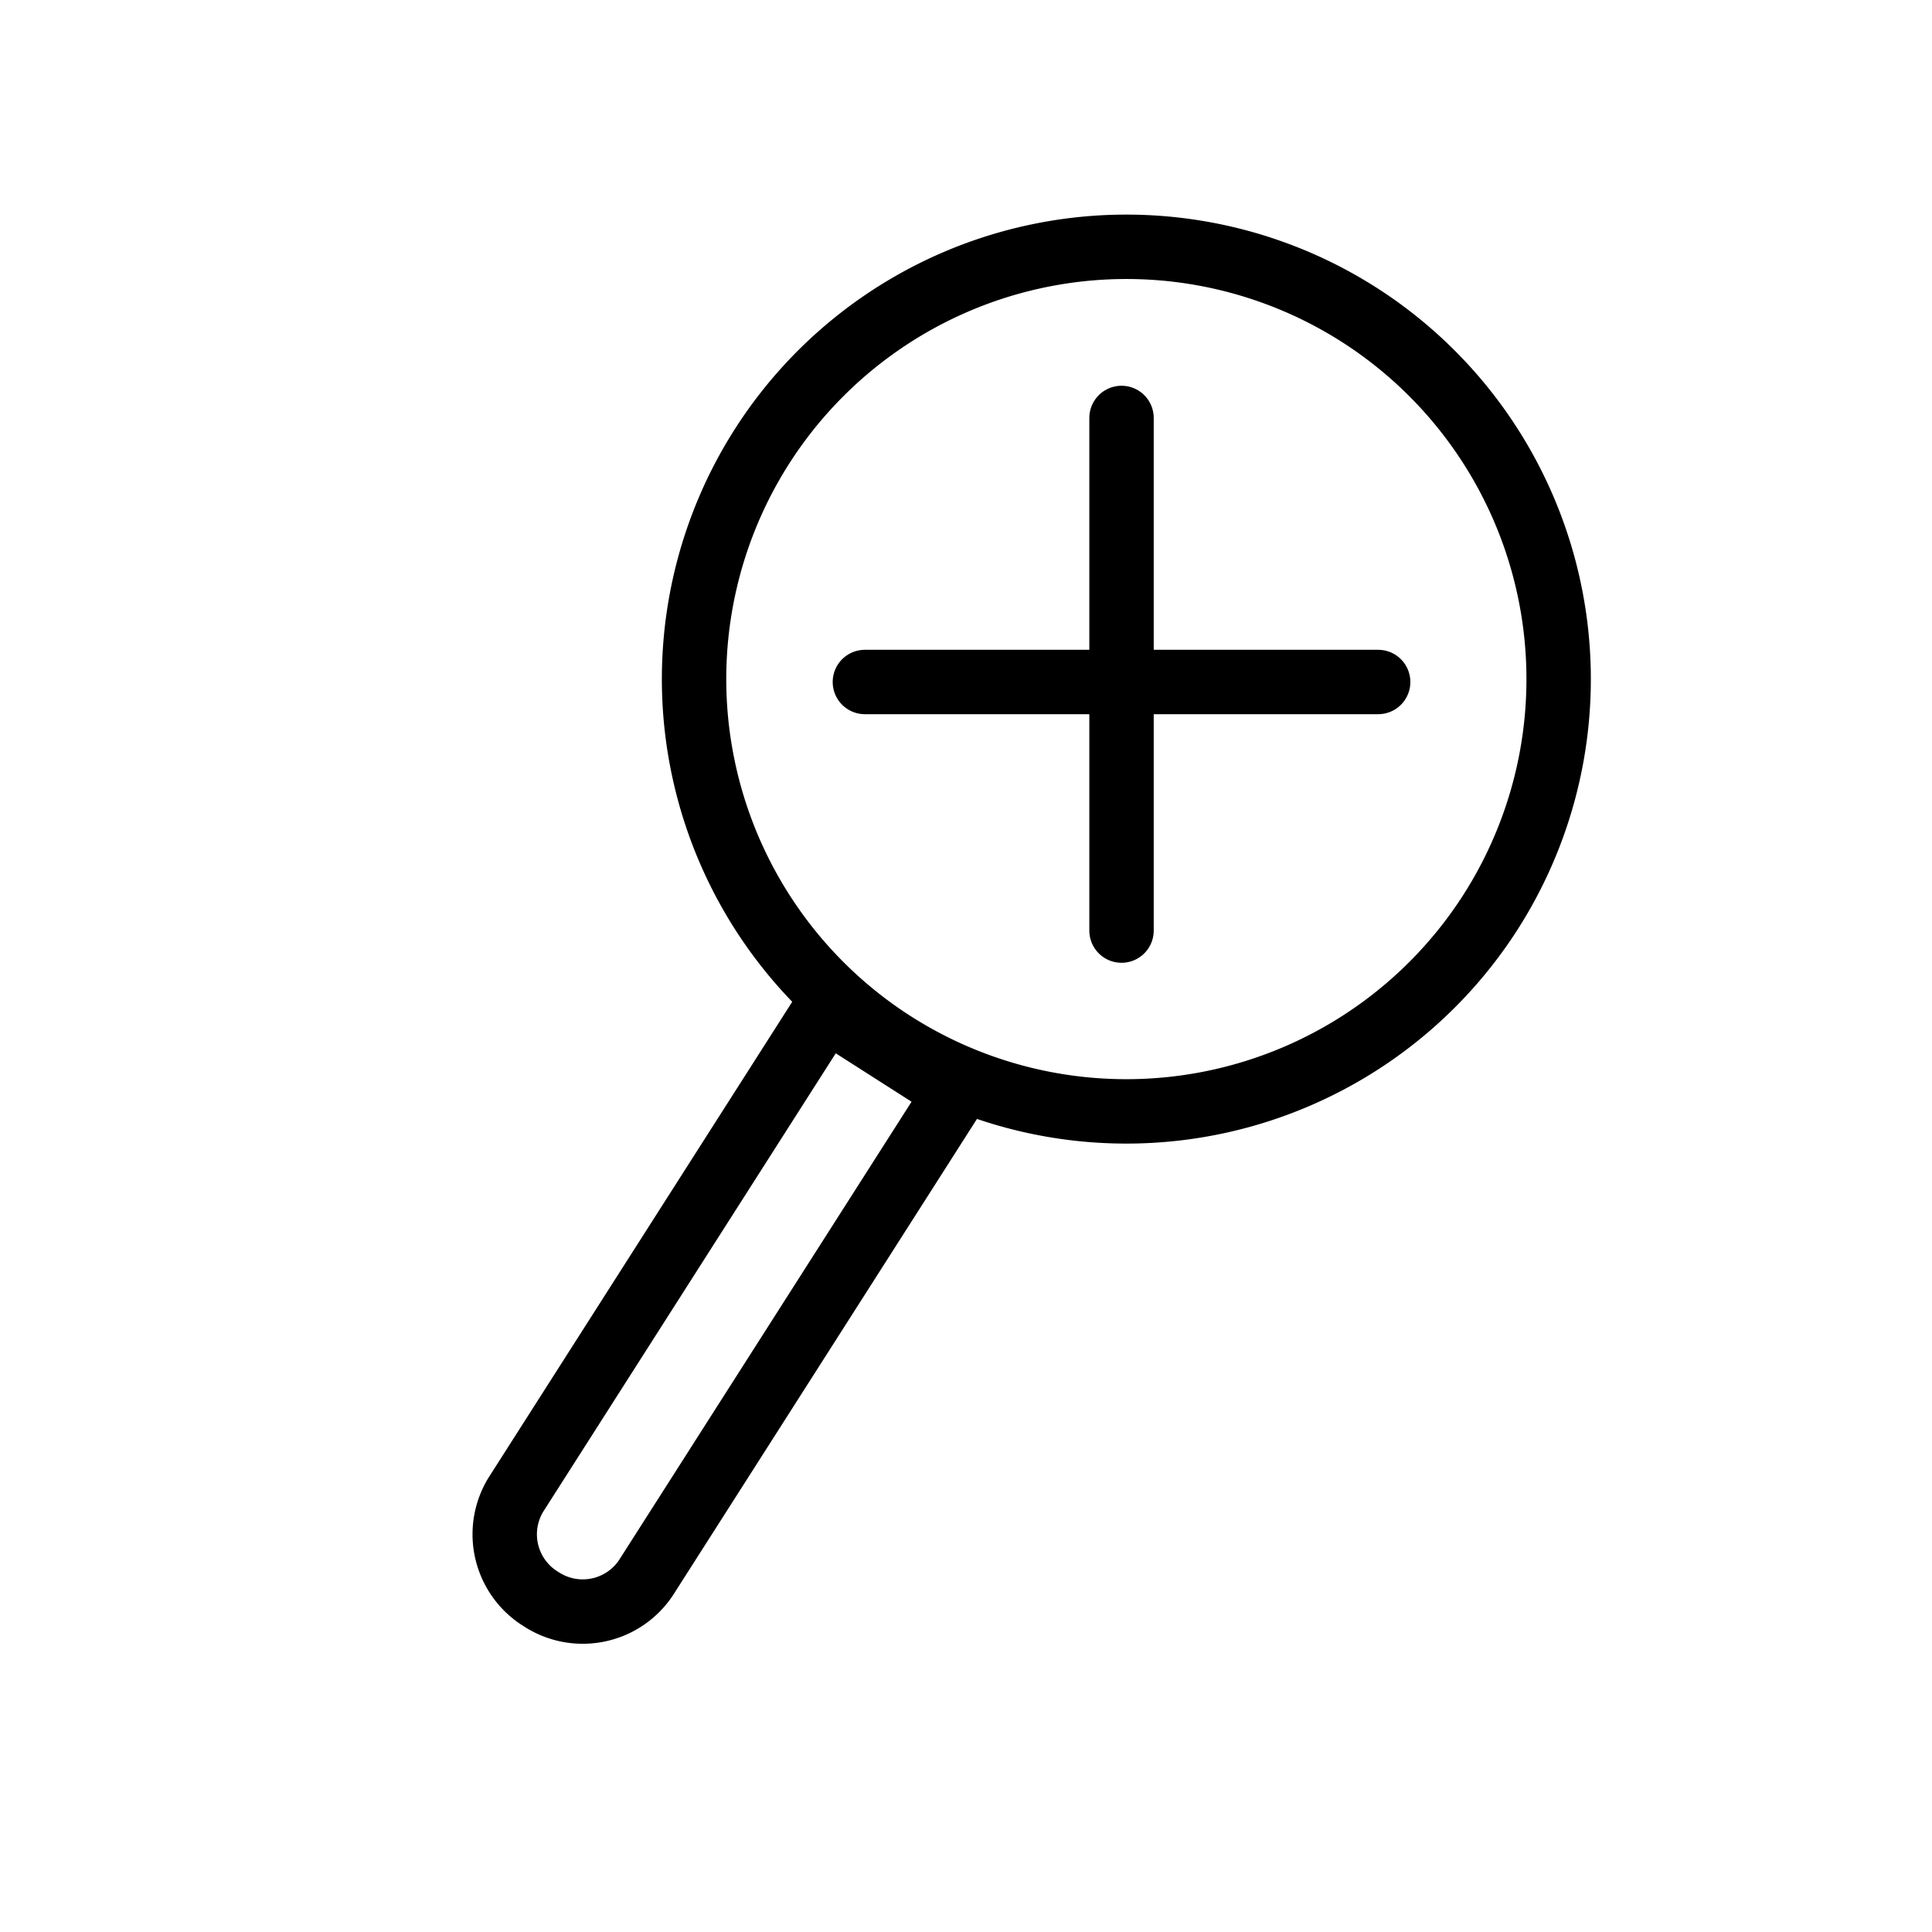 <svg width="60" height="60" xmlns="http://www.w3.org/2000/svg" viewBox="0 0 60 60">
    <g fill="none" stroke="#000" stroke-linecap="round" stroke-width="2">
        <path d="M25.65 31.33l4.04 2.58L20.06 49a2.36 2.36 0 01-3.26.66 2.36 2.36 0 01-.78-3.24zM42.2 9.77a13.43 13.43 0 014.1 18.54 13.43 13.43 0 01-18.54 4.1 13.43 13.43 0 01-4.1-18.54 13.43 13.43 0 0118.54-4.1z" stroke-linejoin="round" stroke-miterlimit="10" />
        <path d="M34.83 28.9V12.98m-7.97 8.2H42.8" />
    </g>
</svg>
